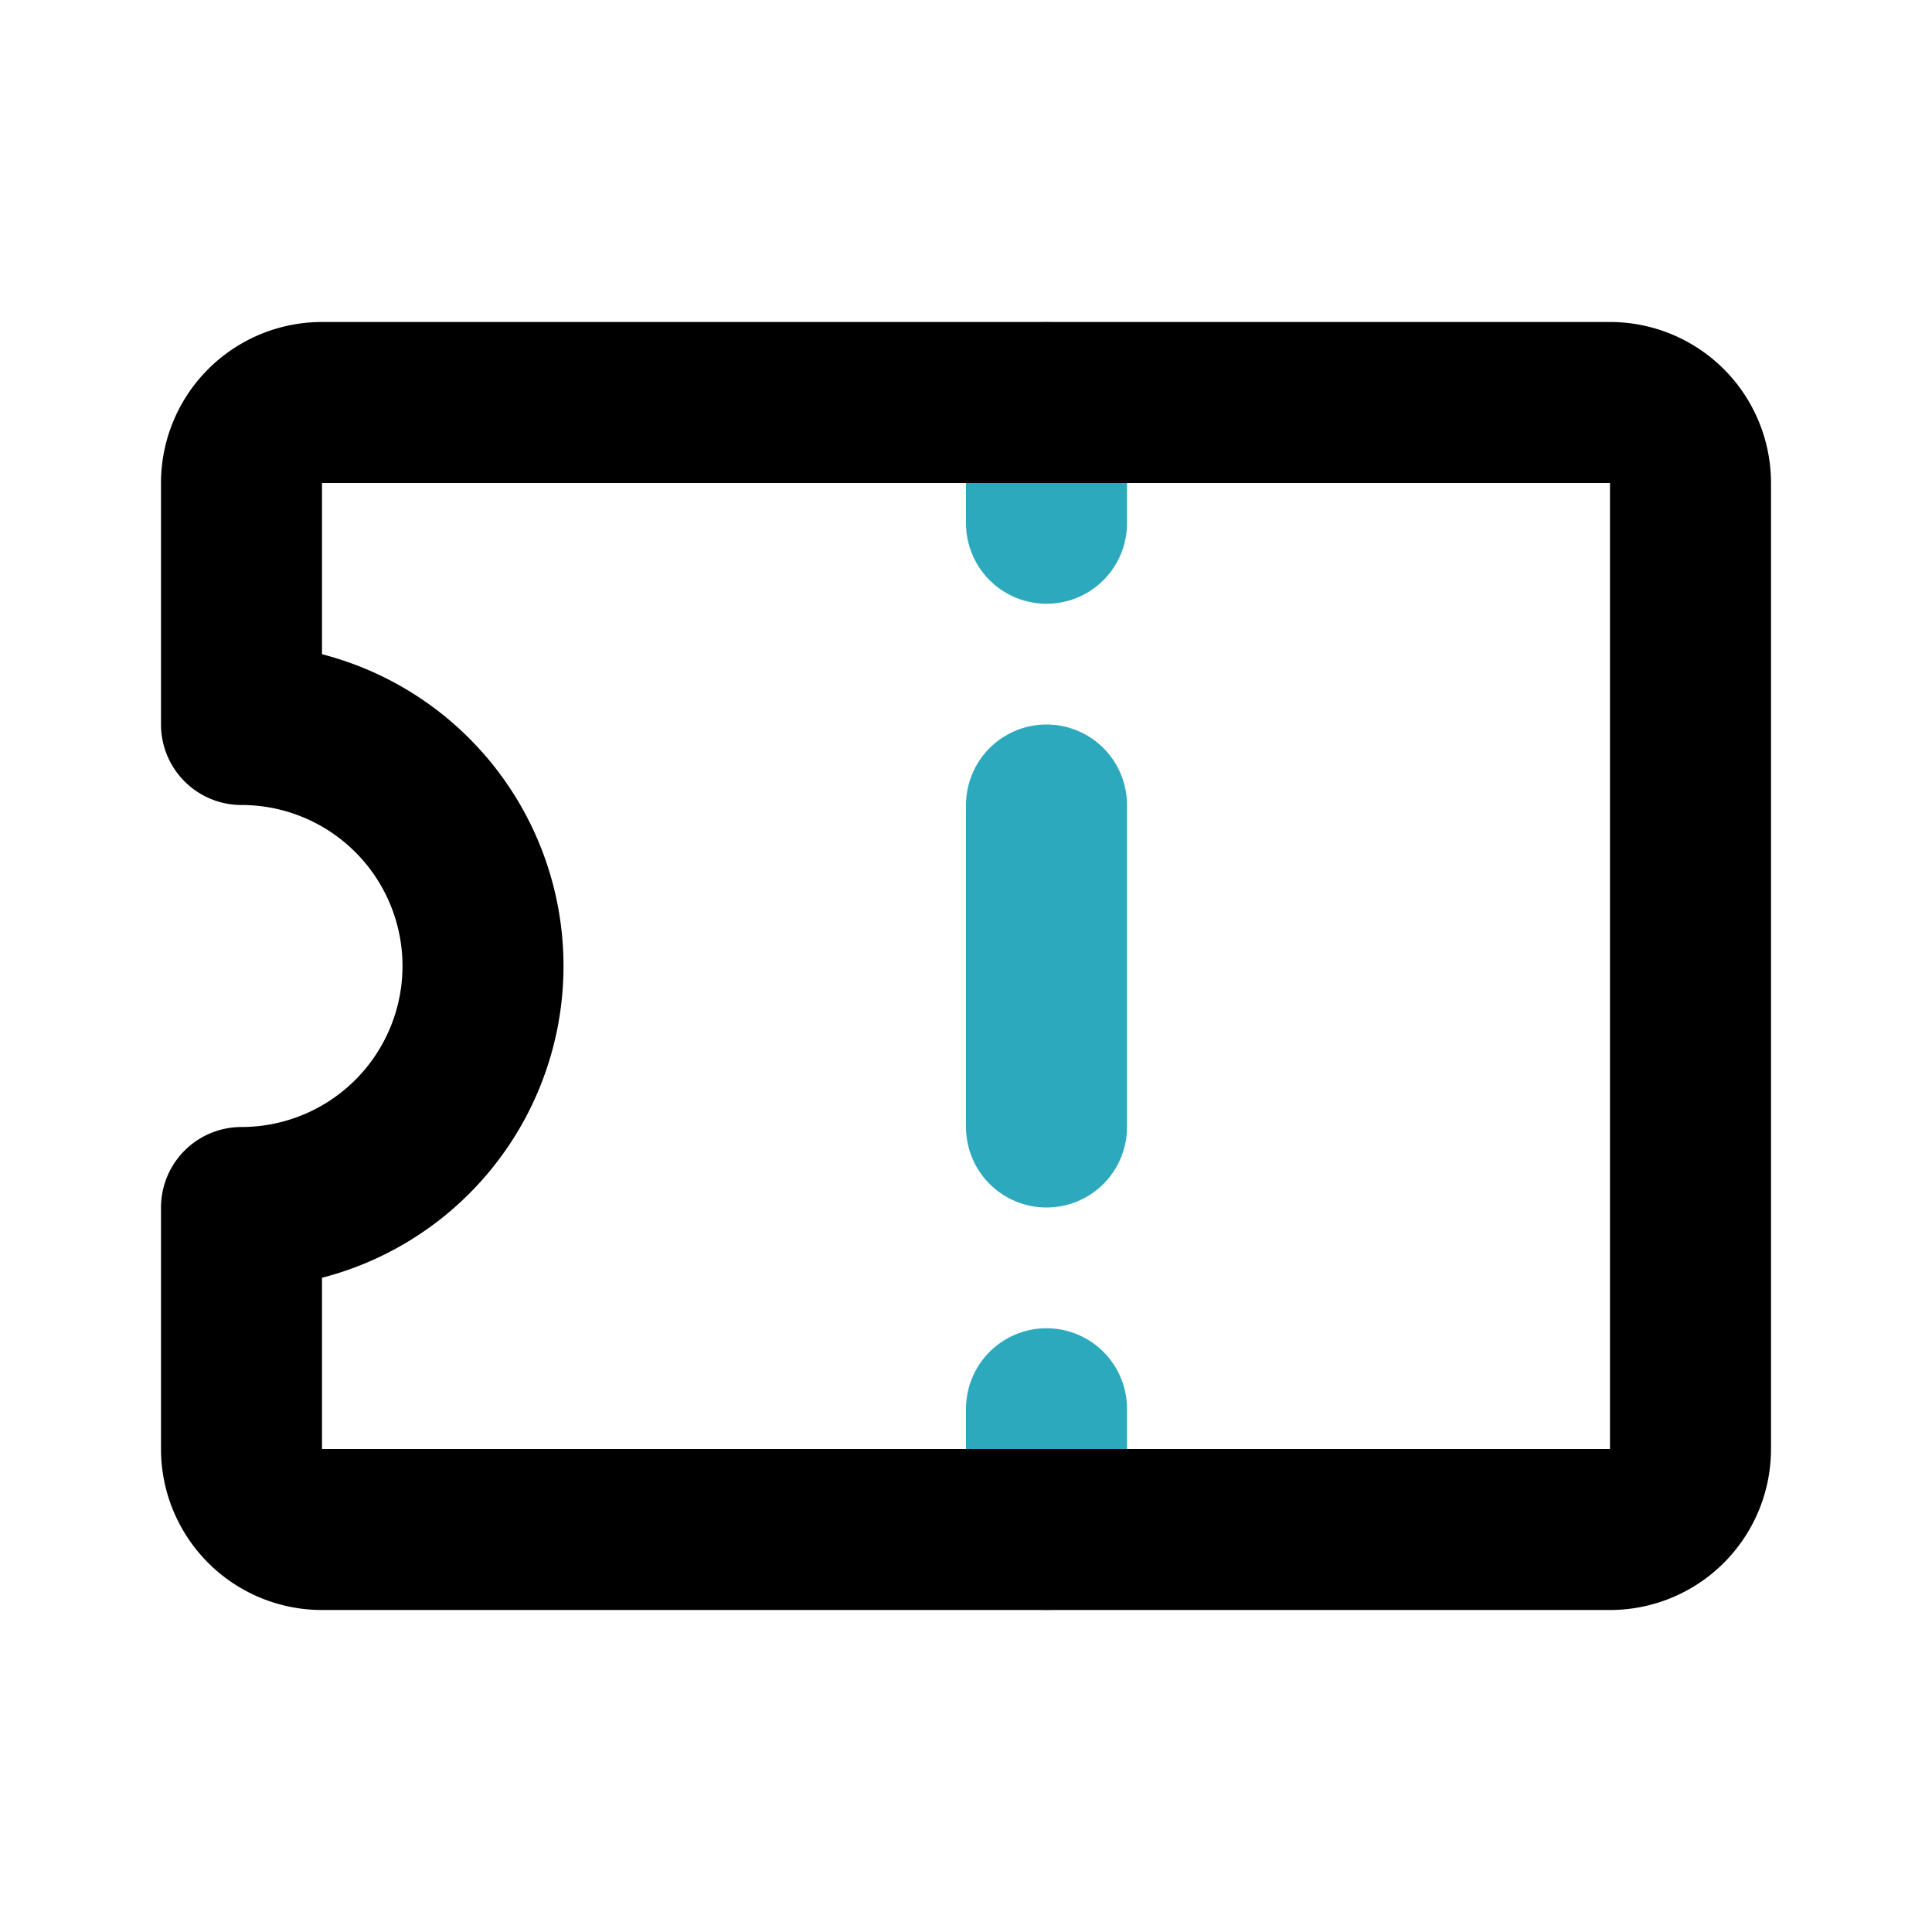 <?xml version="1.0" encoding="utf-8"?>
<svg fill="#000000" width="800px" height="800px" viewBox="0 0 24 24" id="coupon" data-name="Line Color" xmlns="http://www.w3.org/2000/svg" class="icon line-color"><path id="secondary" d="M13,5V6.5M13,10v4m0,3.5V19" style="fill: none; stroke: rgb(44, 169, 188); stroke-linecap: round; stroke-linejoin: round; stroke-width: 2;"></path><path id="primary" d="M21,6V18a1,1,0,0,1-1,1H4a1,1,0,0,1-1-1V15A3,3,0,0,0,3,9V6A1,1,0,0,1,4,5H20A1,1,0,0,1,21,6Z" style="fill: none; stroke: rgb(0, 0, 0); stroke-linecap: round; stroke-linejoin: round; stroke-width: 2;"></path></svg>